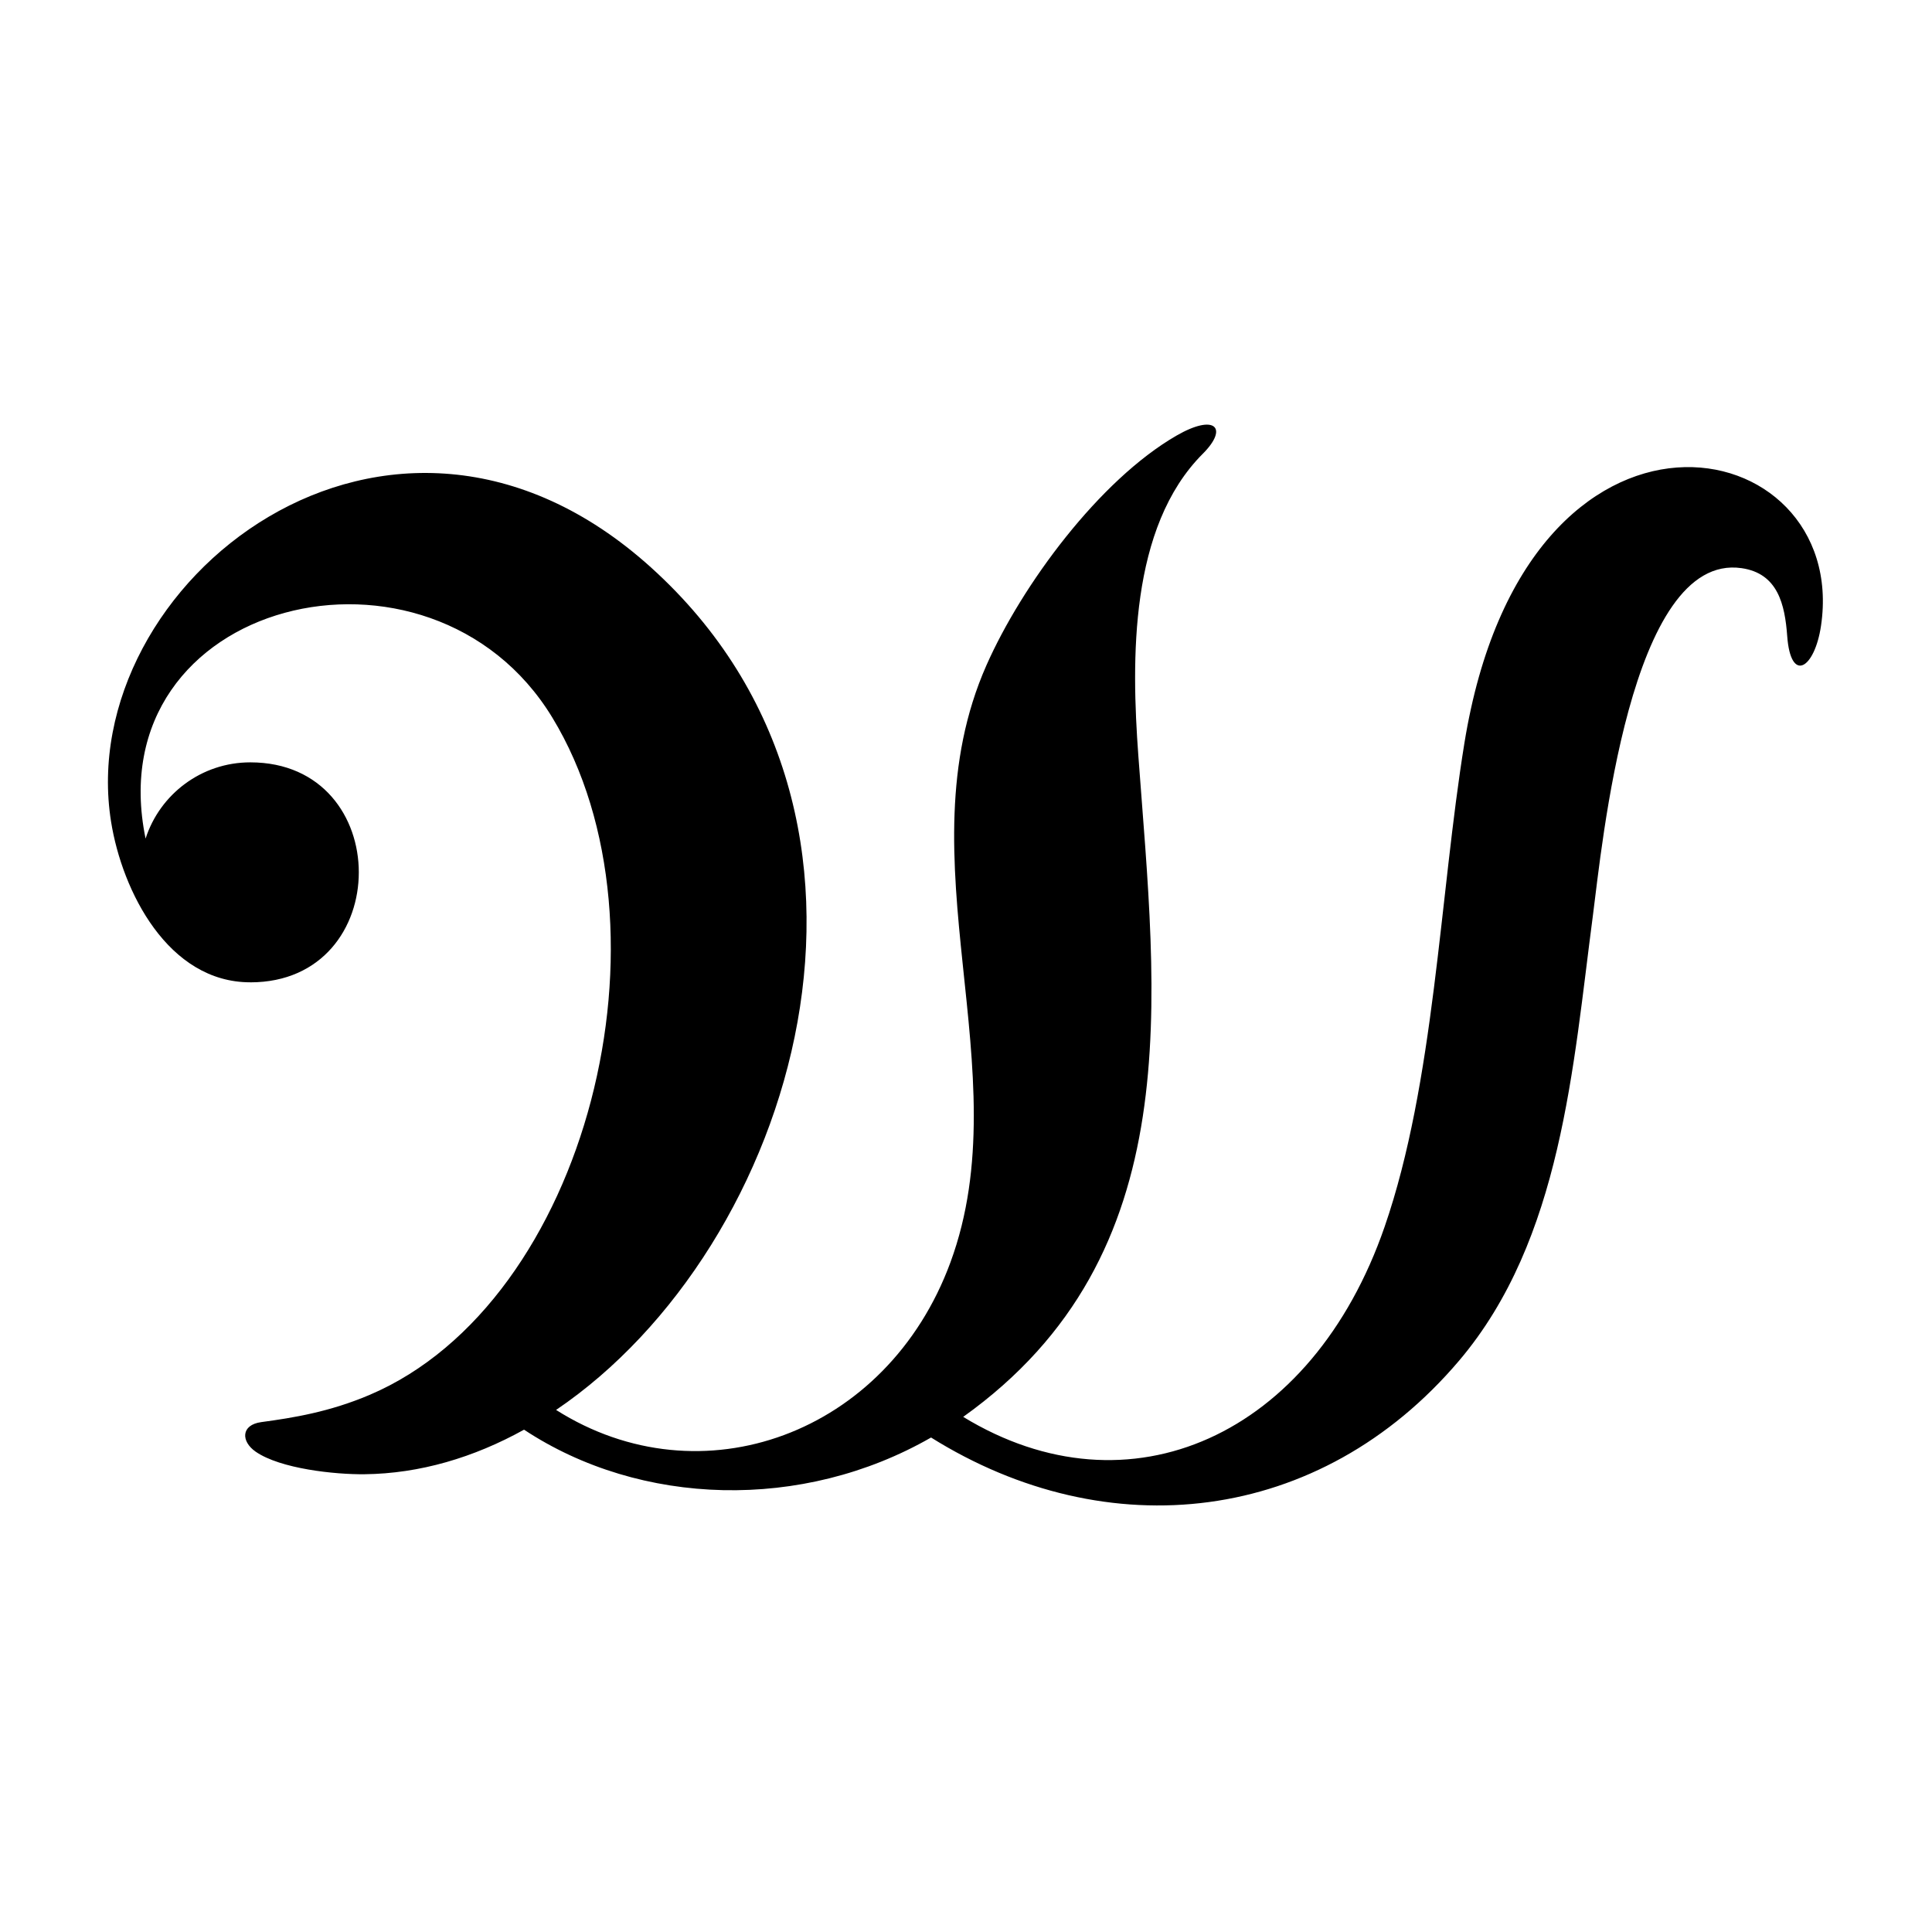<svg xmlns="http://www.w3.org/2000/svg" width="64" height="64" viewBox="0 0 1280 1024">
  <path d="M165.823 522.827c95.86 0 95.86-145.749 0-145.749-32.44 0-59.93 21.2-69.373 50.5-32.722-158.976 188.67-213.146 269.473-80.183 85.04 139.944 23.686 387.246-121.115 448.78-26.498 11.261-50.477 15.147-71.677 18.004-13.622 1.841-13.498 12.831-3.762 19.586 16.4 11.374 52.612 15.169 72.073 14.954 36.652-.395 72.468-11.057 105.754-29.525 77.11 50.963 184.435 54.137 269.655 5.196 116.913 73.09 257.603 57.92 349.916-51.008 67.939-80.16 75.37-194.882 88.563-294.808 5.941-45.01 24.363-240.909 98.537-230.156 24.013 3.479 28.655 24.002 30.202 44.987 2.327 31.74 18.196 21.551 22.398-6.81 19.37-130.761-195.323-174.755-236.255 77.697-16.457 101.474-19.823 224.904-52.883 320.516-47.98 138.769-169.31 192.95-279.187 125.904C788.906 703.094 766 533.637 754.185 372.707c-4.676-63.636-5.963-151.408 42.718-200.1 17.247-17.248 8.053-26.724-17.44-12.007-51.109 29.502-102.365 98.864-125.949 152.221-56.768 128.48 22.951 268.379-23.82 395.514-41.905 113.932-165.257 158.67-261.275 97.78 158.603-107.313 246.963-391.967 62.88-558.172-173.14-156.332-382.966 10.573-357.71 168.475 7.375 46.14 37.804 106.387 92.211 106.387z"/>
</svg>
